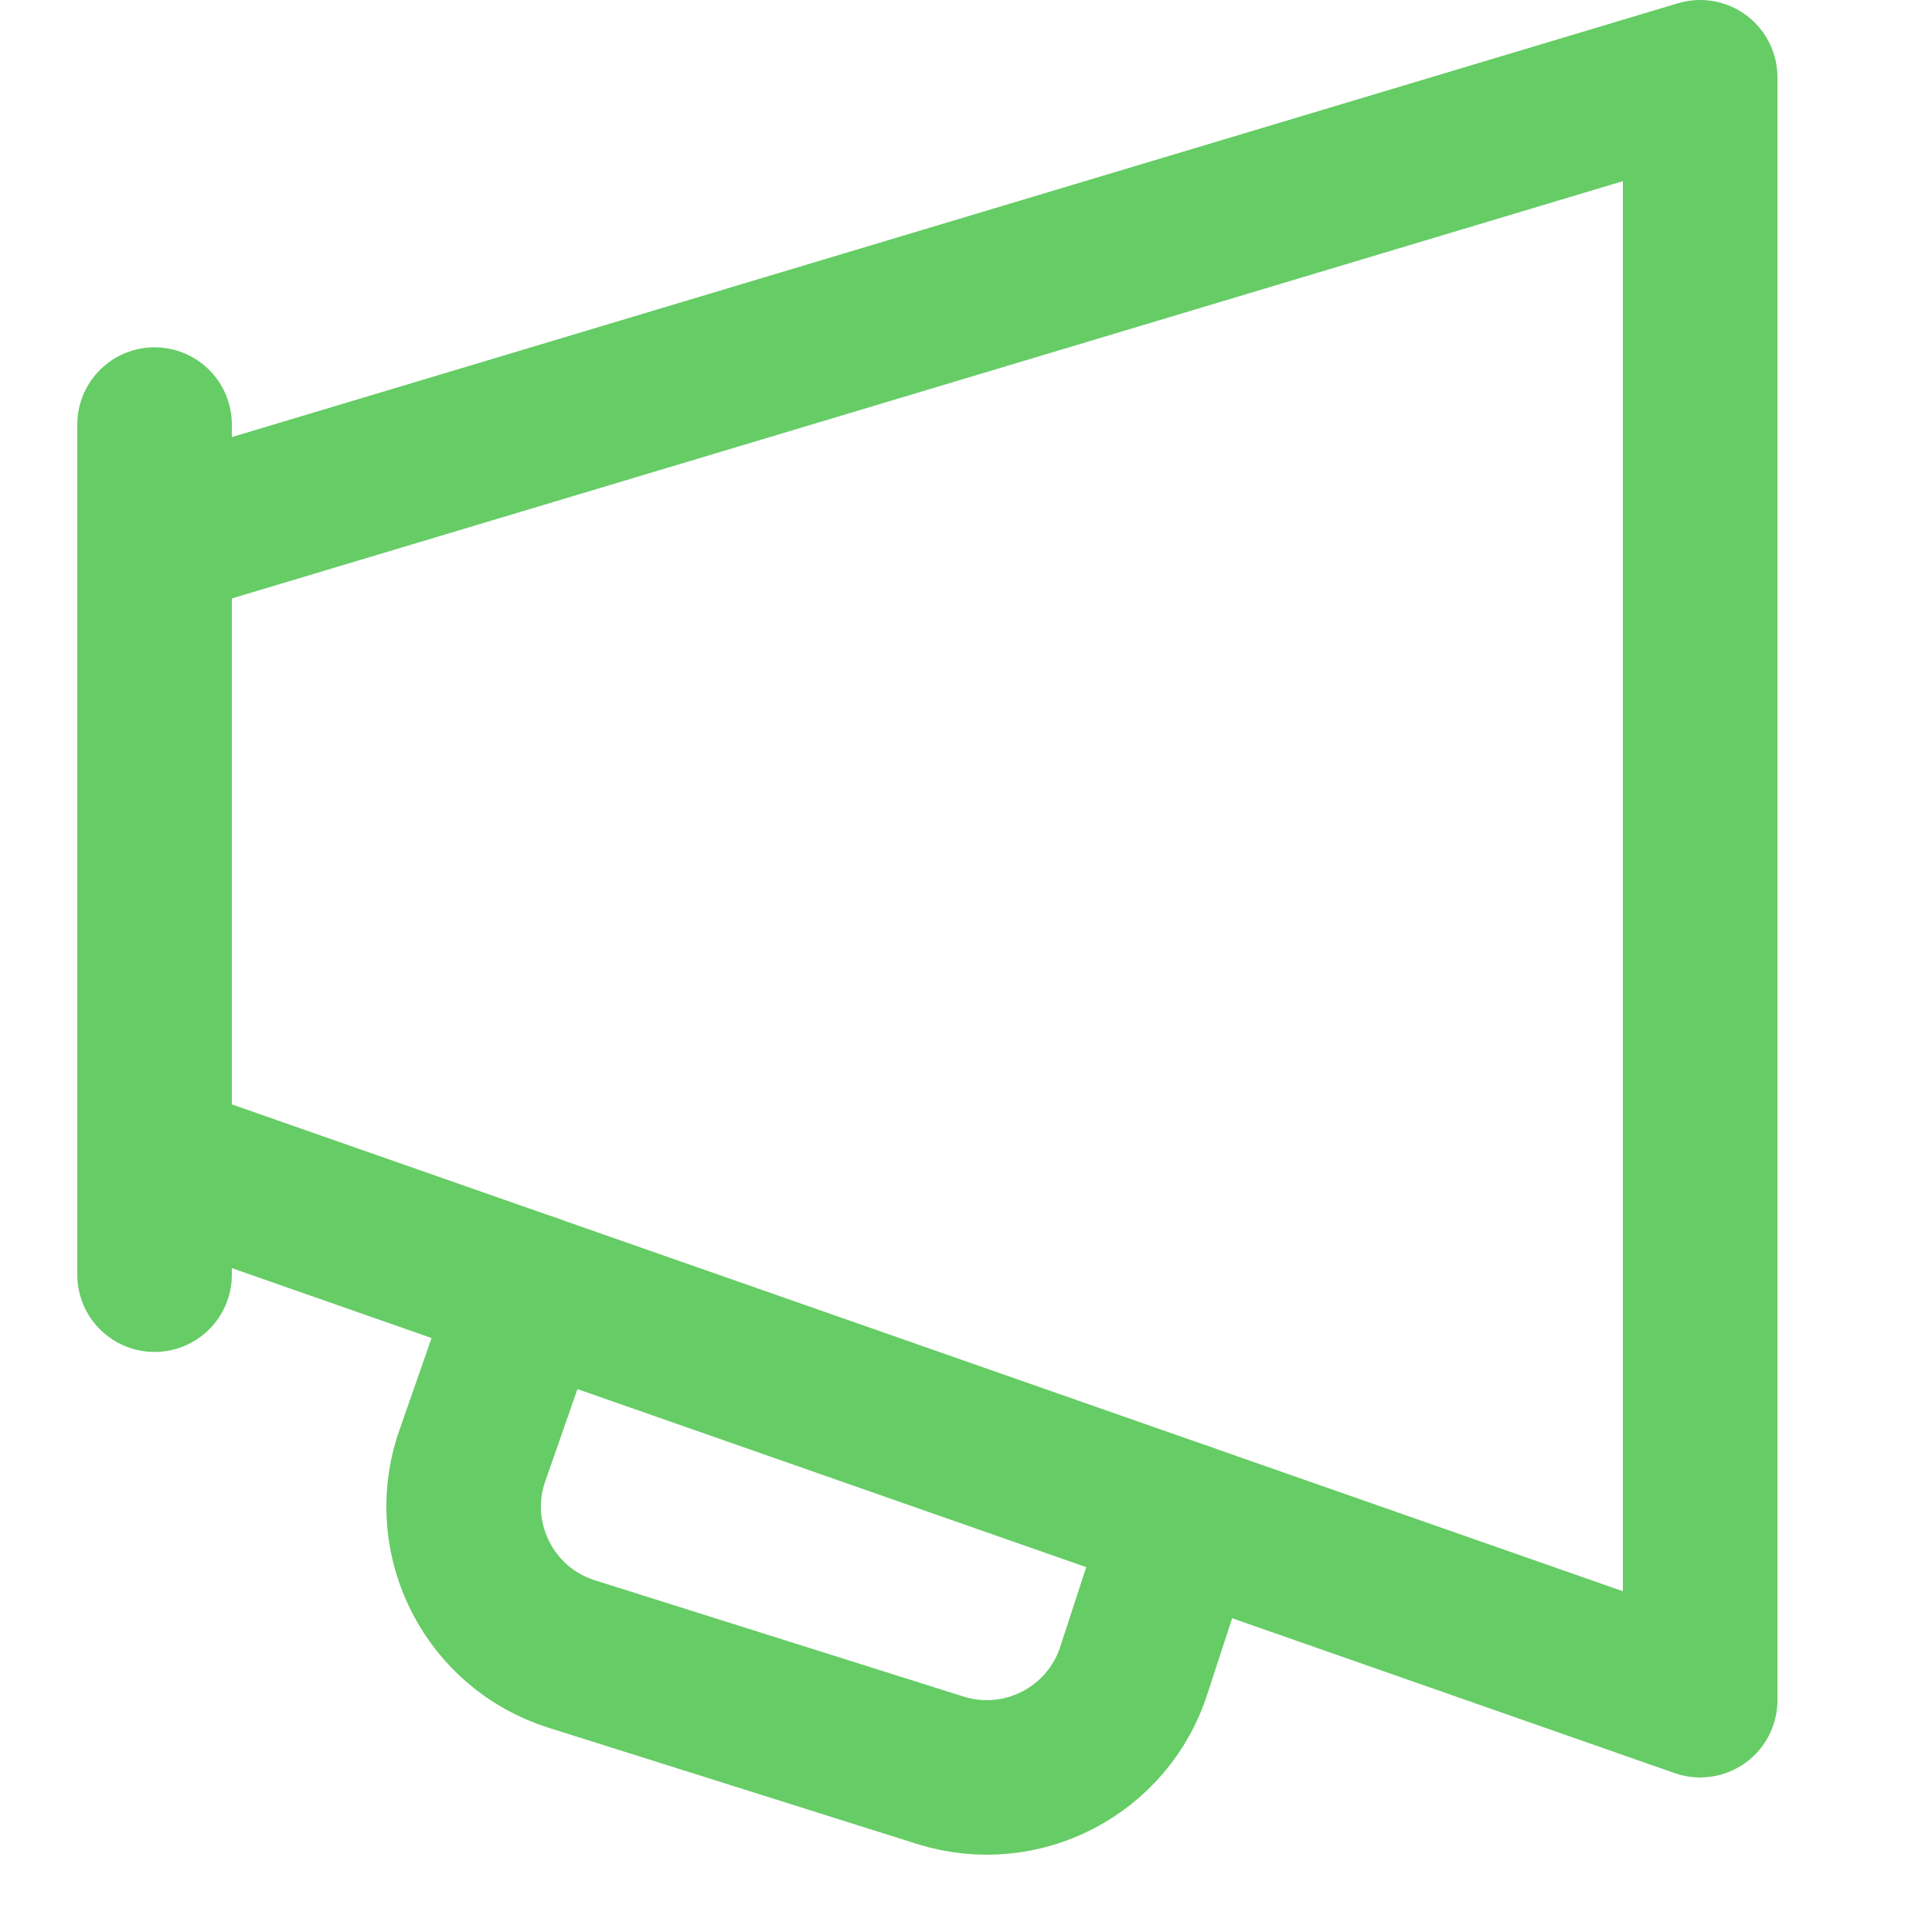 <svg enable-background="new 0 0 25 25" width="100" height="100" viewBox ="0 0 25 25" xmlns="http://www.w3.org/2000/svg"><title>bullhorn</title><g style="fill:none;stroke:#66CC66;stroke-width:2;stroke-linecap:round;stroke-linejoin:round;stroke-miterlimit:10"><path d="m15.31 19.659-.634 1.942c-.332 1.053-1.455 1.638-2.509 1.306l-4.769-1.504c-1.053-.332-1.638-1.455-1.306-2.509l.766-2.194"/><path d="m2 16.494v-11"/><path d="m2 7 20-6v21l-20-7"/></g></svg>